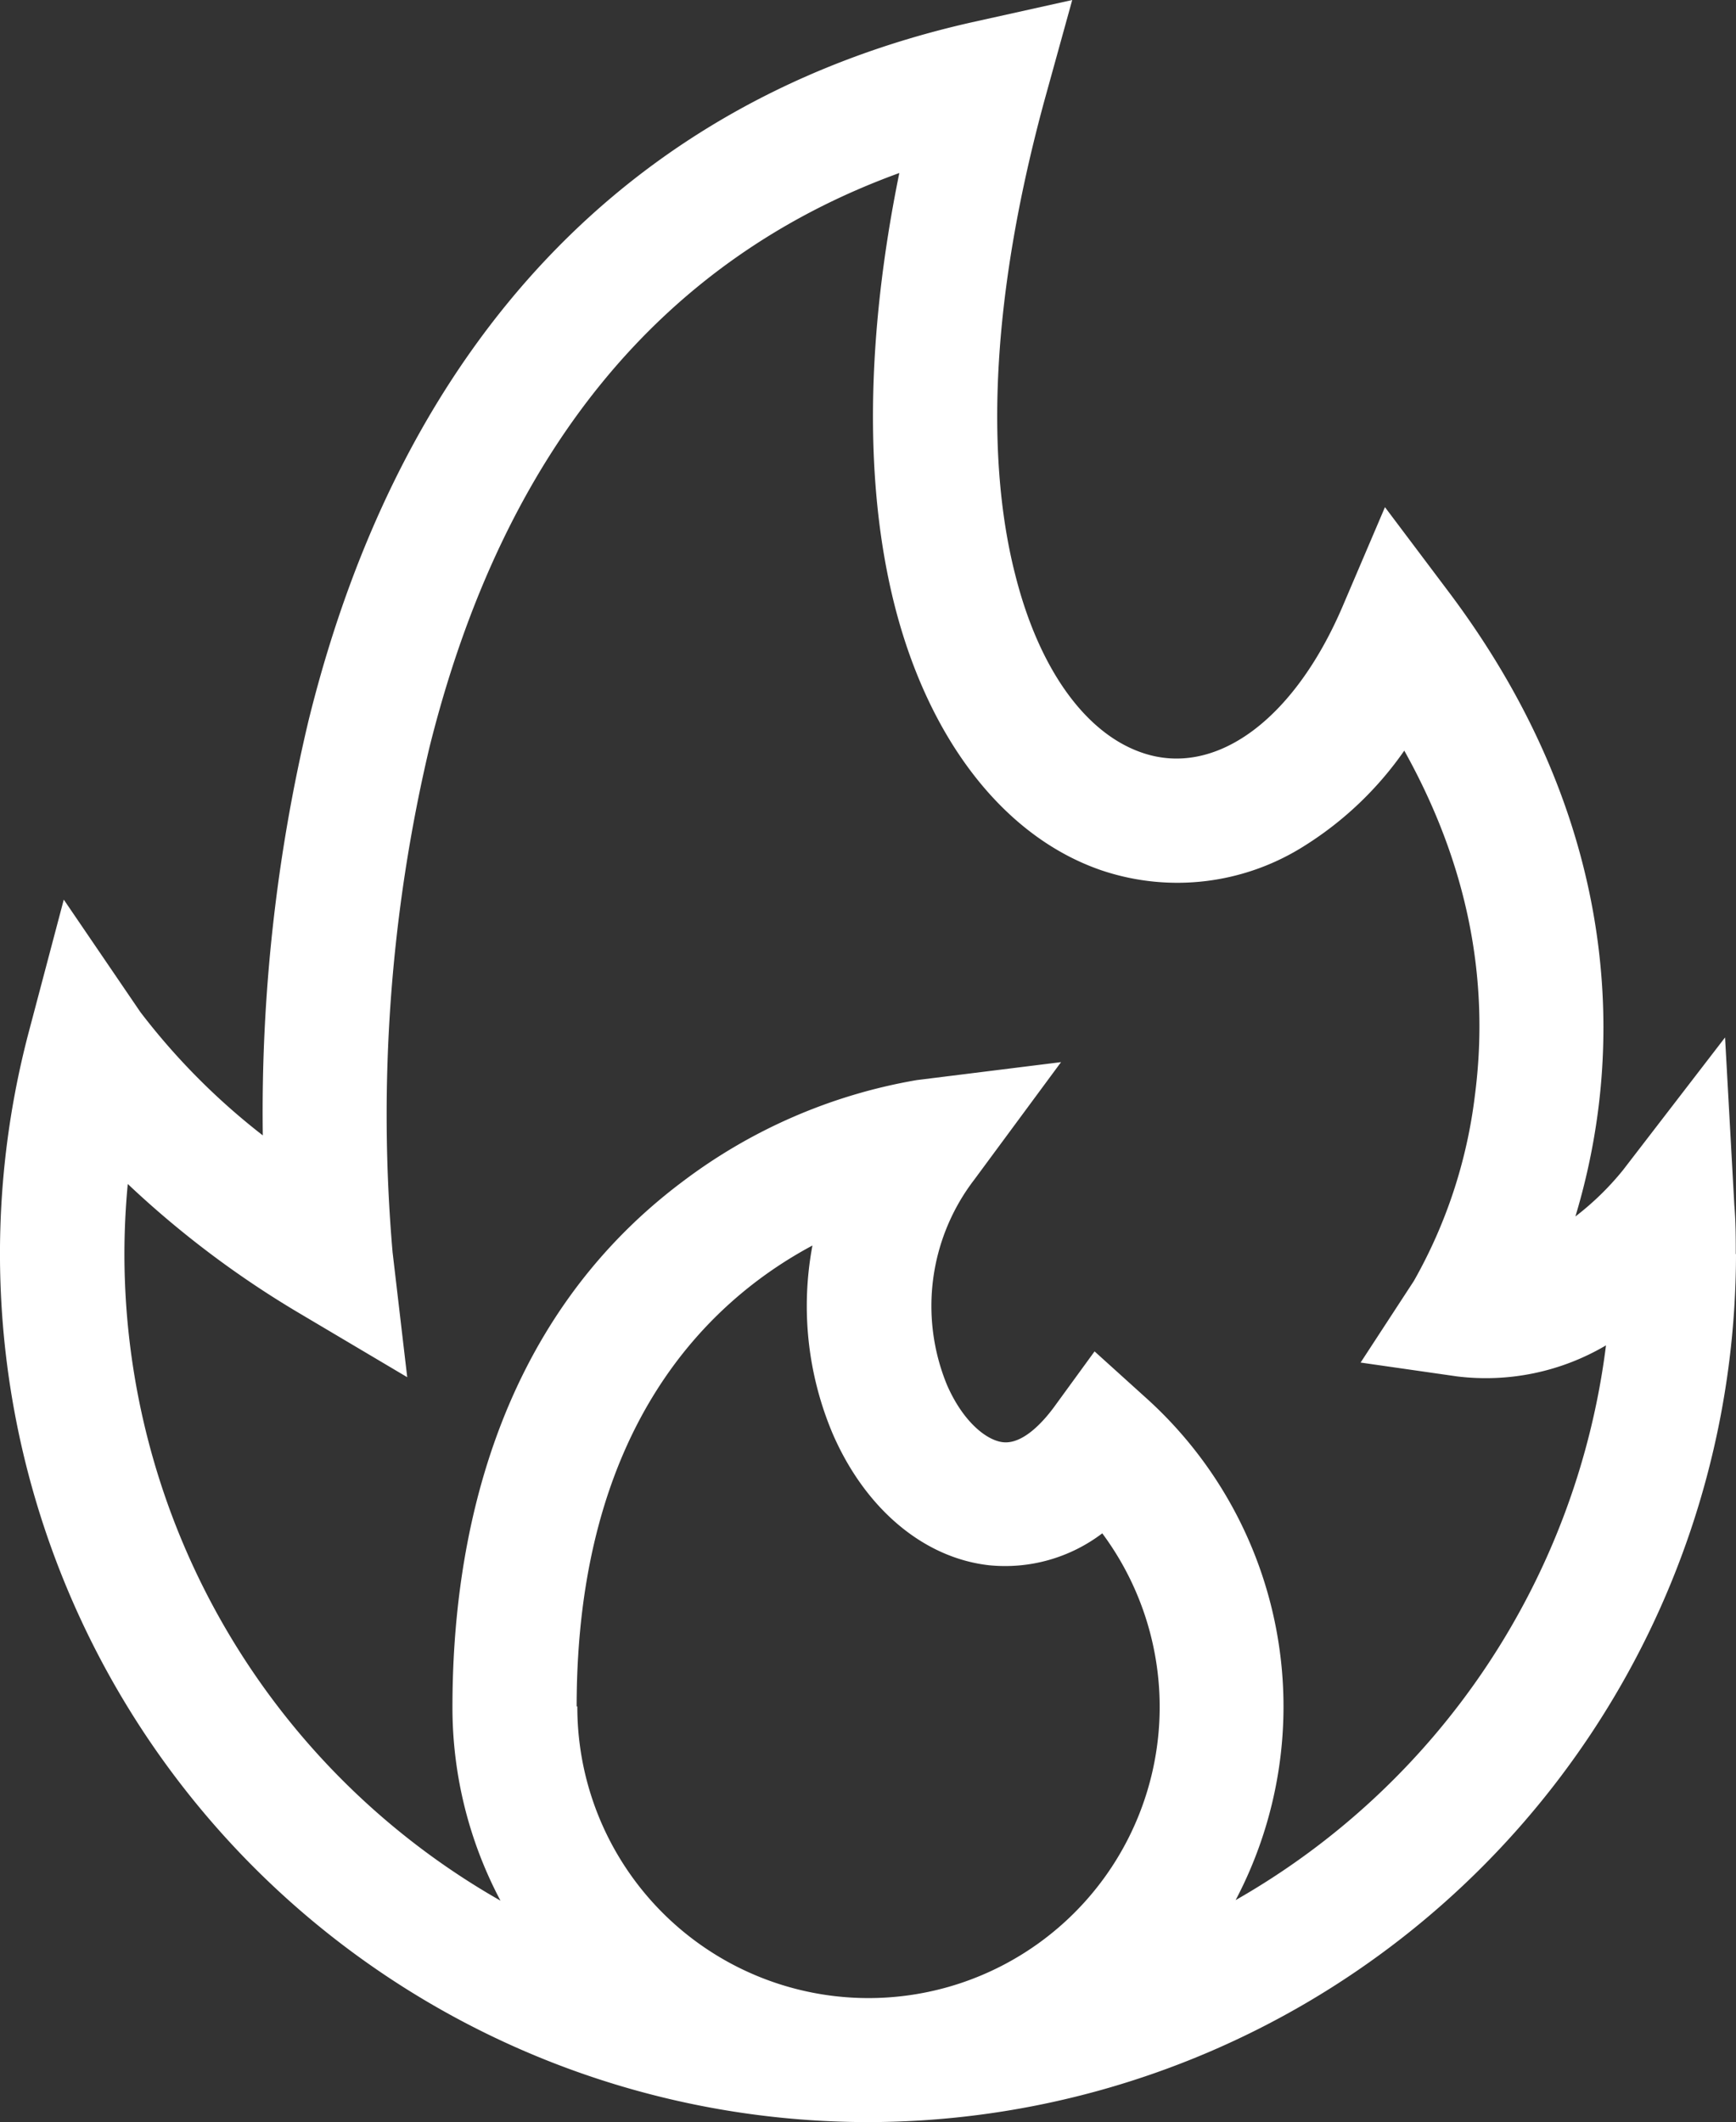 <svg xmlns="http://www.w3.org/2000/svg" viewBox="0 0 155.43 190"><rect x="0" y="0" width="155.43" height="190" fill="#333333" stroke="none"/><defs><style>.cls-1{fill:#fff;}</style></defs><title>icon1</title><g id="Layer_2" data-name="Layer 2"><g id="icon1"><path class="cls-1" d="M110.63,170.13a37.18,37.18,0,0,0-8.06-45L98,121l-3.64,5c-.93,1.26-2.76,3.34-4.57,3.13-1.44-.16-3.55-1.8-5-5.12a18.59,18.59,0,0,1,2.45-18.4L95,95.1,82.07,96.71a48.24,48.24,0,0,0-21,9.12c-17,12.77-20.56,32.59-20.56,47a36.93,36.93,0,0,0,4.3,17.35,66.64,66.64,0,0,1-33.67-57.86q0-3.16.3-6.31a86.67,86.67,0,0,0,15.34,11.56l9.68,5.74-1.31-11.18A143.1,143.1,0,0,1,38.43,67C45,40.54,59.15,23.25,80.52,15.49c-3,14.71-3.14,28-.42,38.72,3.05,12,9.77,20.68,18.44,23.69a21.24,21.24,0,0,0,18.29-2.19,30.81,30.81,0,0,0,8.9-8.5c5.58,10,7.7,20.32,6.32,30.89a44.48,44.48,0,0,1-5.46,16.59L121.82,122l8.64,1.24a21.16,21.16,0,0,0,13.33-2.78,66.71,66.71,0,0,1-33.16,49.67Zm-59-17.34c0-25.09,11.86-36.32,21.11-41.27a29.35,29.35,0,0,0,1.83,16.89c2.92,6.7,8.14,11.09,14,11.74a14.38,14.38,0,0,0,10.12-2.86,26.07,26.07,0,1,1-47,15.5Zm103.78-40.51c0-1.42,0-2.9-.13-4.39l-.83-15-9.14,11.88a25.21,25.21,0,0,1-4.26,4.15,59.21,59.21,0,0,0,1.94-8.8c1.6-11.28.6-28.59-13.19-47L124,45.41l-3.79,8.88c-4.38,10.24-11.46,15.38-18,13.09C97.13,65.62,93,59.82,90.9,51.47c-2-7.78-3.11-21.48,2.63-42.54L96,0l-9,2c-30.48,6.87-51,28.51-59.39,62.58a151.54,151.54,0,0,0-4.08,37.08A60.26,60.26,0,0,1,12.57,90.62L5.71,80.55,2.59,92.35A77.75,77.75,0,0,0,76.76,190h1.91a77.8,77.8,0,0,0,76.76-77.71Z"/></g></g></svg>